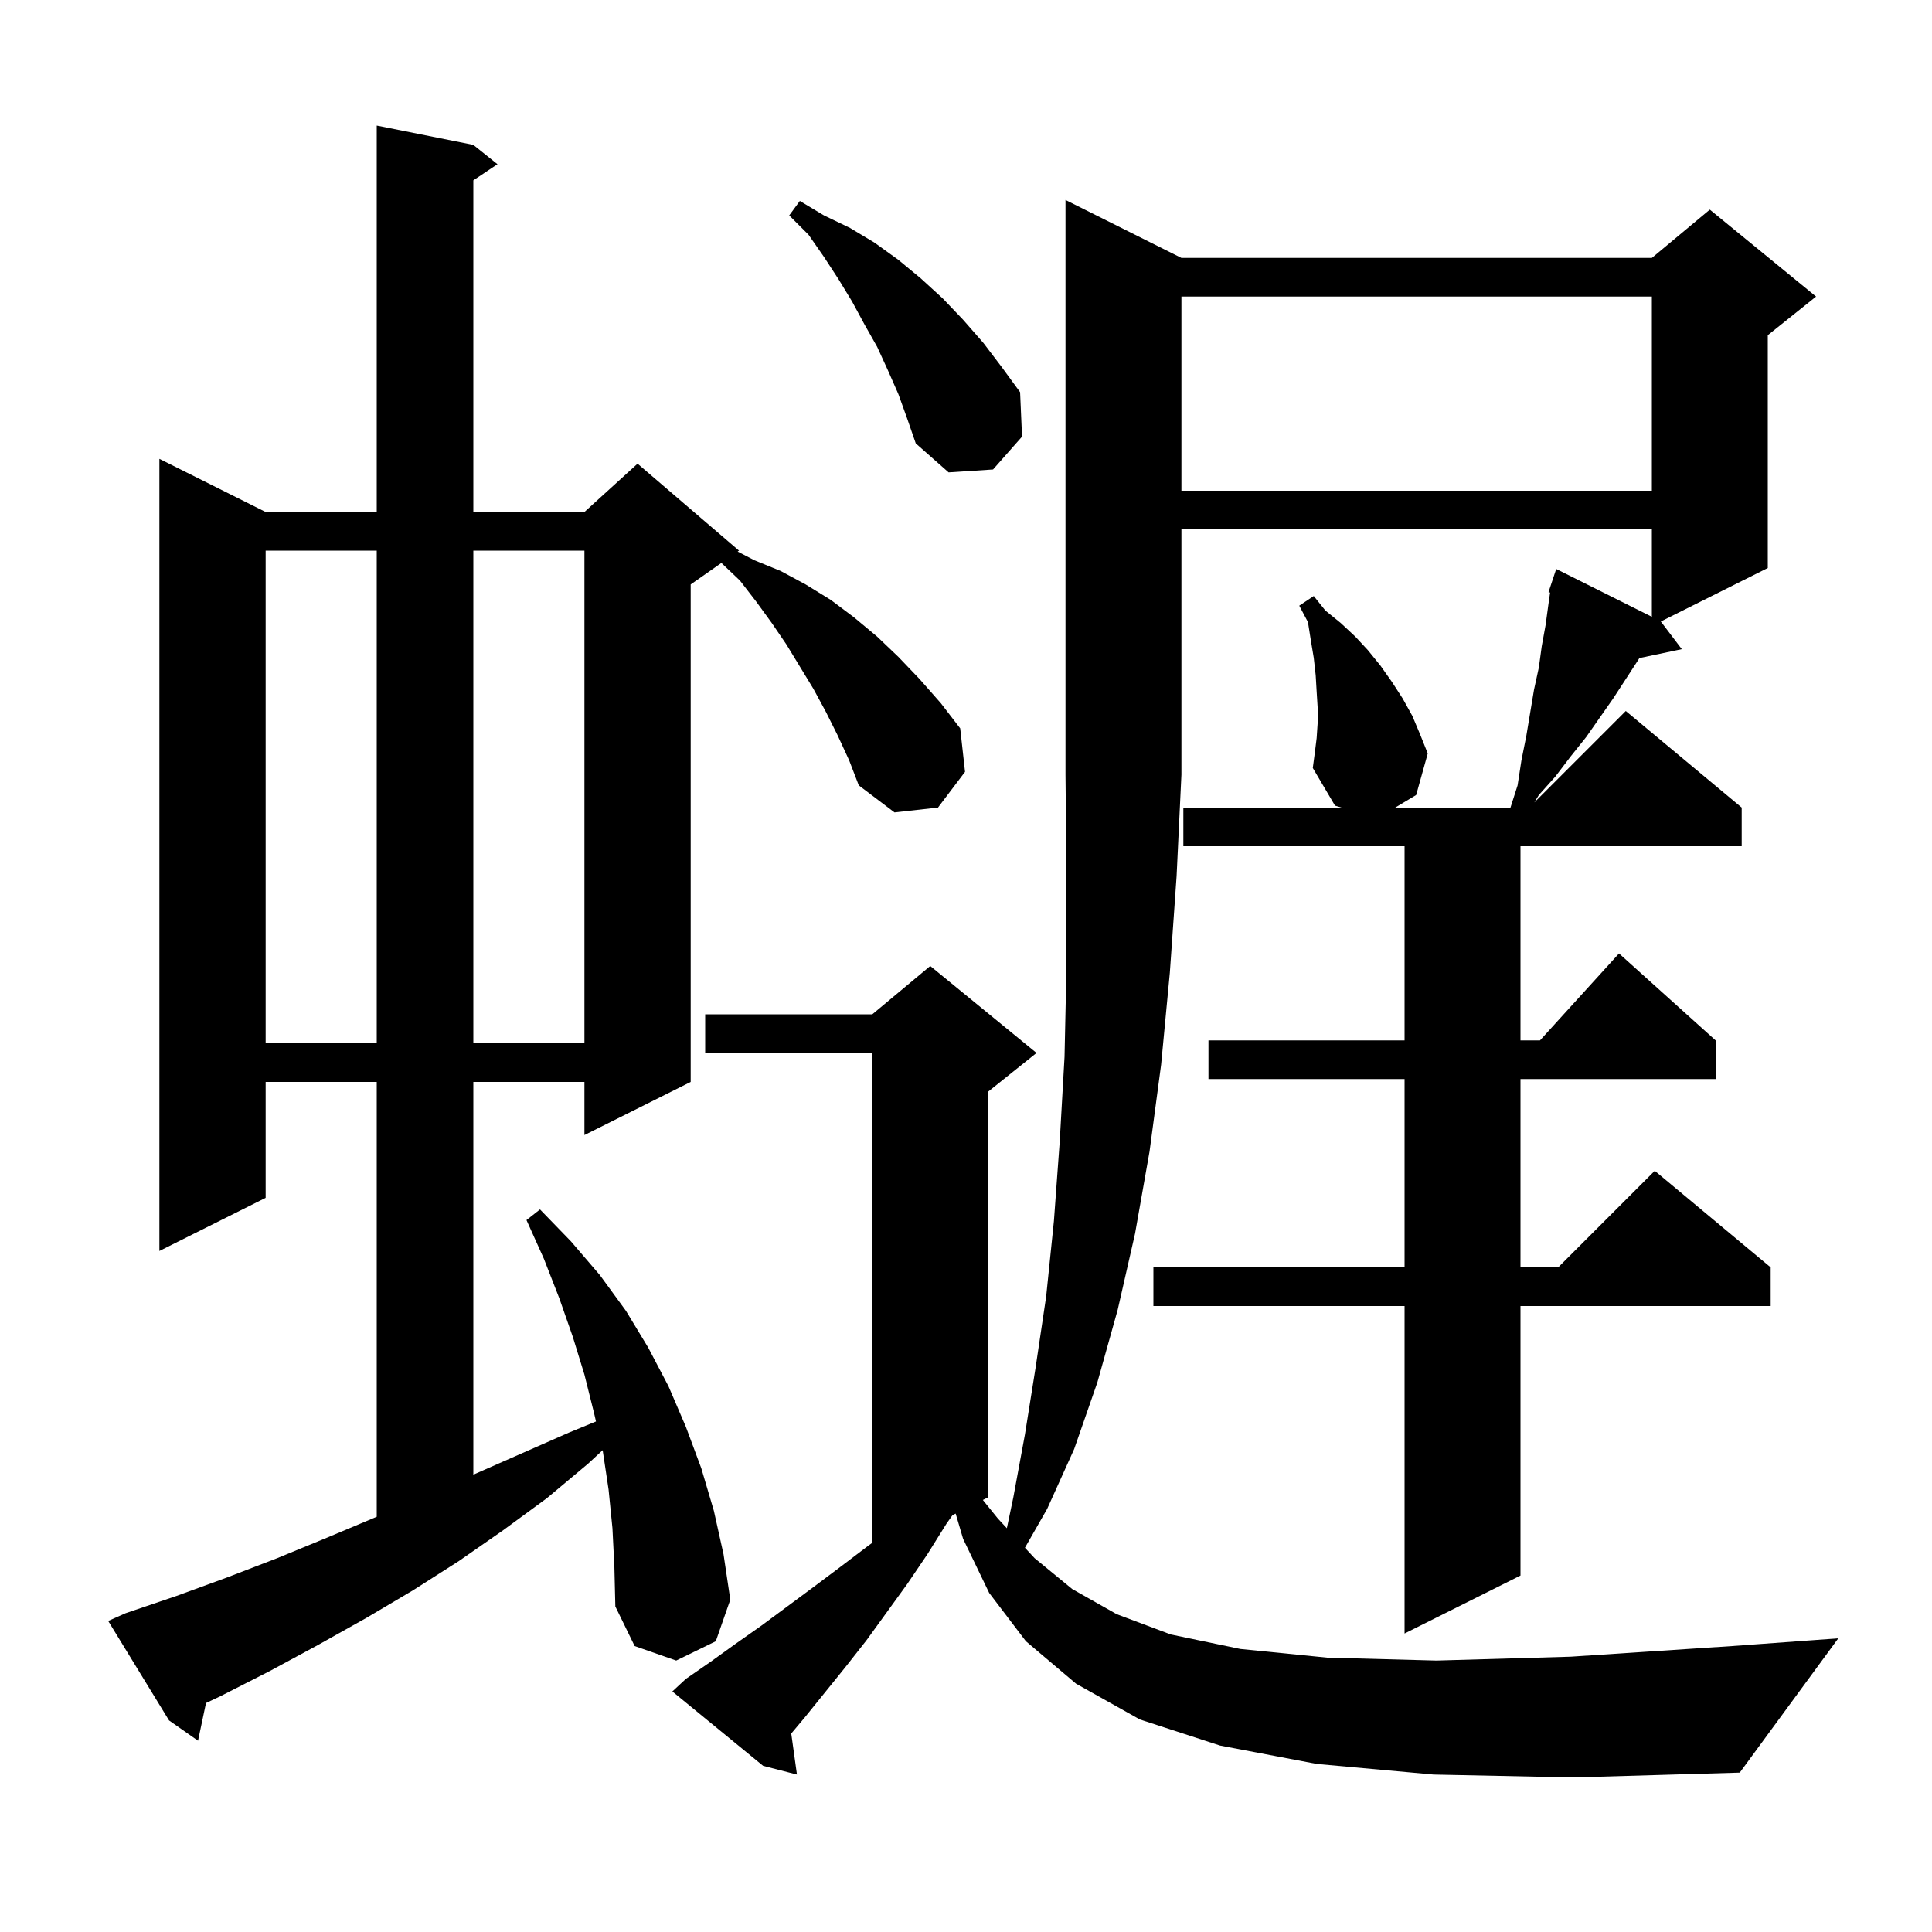 <svg xmlns="http://www.w3.org/2000/svg" xmlns:xlink="http://www.w3.org/1999/xlink" version="1.1" baseProfile="full" viewBox="0 0 200 200" width="200" height="200"><g fill="currentColor"><path d="M 148.4 183.7 L 136.3 182.6 L 126.3 180.7 L 118.0 178.0 L 111.4 174.3 L 106.2 169.9 L 102.4 164.9 L 99.7 159.3 L 98.929 156.686 L 98.605 156.848 L 98.0 157.7 L 96.0 160.9 L 93.9 164.0 L 89.7 169.8 L 87.5 172.6 L 83.3 177.8 L 81.91 179.454 L 82.5 183.7 L 79.0 182.8 L 69.6 175.1 L 71.0 173.8 L 73.6 172.0 L 76.1 170.2 L 78.8 168.3 L 84.2 164.3 L 87.0 162.2 L 89.9 160.0 L 90.3 159.71 L 90.3 109.0 L 73.0 109.0 L 73.0 105.0 L 90.3 105.0 L 96.3 100.0 L 107.3 109.0 L 102.3 113.0 L 102.3 155.0 L 101.745 155.277 L 103.3 157.2 L 104.229 158.202 L 104.9 155.0 L 106.1 148.5 L 107.2 141.6 L 108.3 134.2 L 109.1 126.4 L 109.7 118.2 L 110.2 109.4 L 110.4 100.1 L 110.4 90.4 L 110.3 80.2 L 110.3 20.7 L 122.3 26.7 L 171.0 26.7 L 177.0 21.7 L 188.0 30.7 L 183.0 34.7 L 183.0 58.8 L 171.927 64.336 L 174.1 67.2 L 169.705 68.125 L 169.6 68.3 L 167.0 72.3 L 164.2 76.3 L 162.6 78.3 L 161.0 80.4 L 159.3 82.3 L 158.833 83.067 L 168.3 73.6 L 180.3 83.6 L 180.3 87.6 L 157.4 87.6 L 157.4 107.7 L 159.418 107.7 L 167.6 98.7 L 177.6 107.7 L 177.6 111.7 L 157.4 111.7 L 157.4 131.2 L 161.3 131.2 L 171.3 121.2 L 183.3 131.2 L 183.3 135.2 L 157.4 135.2 L 157.4 163.1 L 145.4 169.1 L 145.4 135.2 L 119.4 135.2 L 119.4 131.2 L 145.4 131.2 L 145.4 111.7 L 125.1 111.7 L 125.1 107.7 L 145.4 107.7 L 145.4 87.6 L 122.5 87.6 L 122.5 83.6 L 138.877 83.6 L 138.2 83.4 L 135.9 79.5 L 136.1 78.0 L 136.3 76.4 L 136.4 74.9 L 136.4 73.2 L 136.3 71.6 L 136.2 69.9 L 136.0 68.1 L 135.7 66.3 L 135.4 64.4 L 134.5 62.7 L 136.0 61.7 L 137.2 63.2 L 138.8 64.5 L 140.3 65.9 L 141.6 67.3 L 142.9 68.9 L 144.1 70.6 L 145.2 72.3 L 146.2 74.1 L 147.0 76.0 L 147.8 78.0 L 146.6 82.3 L 144.433 83.6 L 156.364 83.6 L 157.1 81.3 L 157.5 78.7 L 158.0 76.2 L 158.8 71.4 L 159.3 69.1 L 159.6 66.9 L 160.0 64.7 L 160.3 62.5 L 160.465 61.343 L 160.3 61.3 L 161.1 58.9 L 171.0 63.85 L 171.0 54.8 L 122.3 54.8 L 122.3 80.2 L 121.8 90.7 L 121.1 100.7 L 120.2 110.2 L 119.0 119.2 L 117.5 127.7 L 115.7 135.6 L 113.6 143.1 L 111.2 150.0 L 108.4 156.2 L 106.101 160.223 L 107.1 161.3 L 111.0 164.5 L 115.6 167.1 L 121.2 169.2 L 128.4 170.7 L 137.4 171.6 L 148.7 171.9 L 162.6 171.5 L 179.3 170.4 L 190.3 169.6 L 180.1 183.5 L 162.9 184.0 Z M 86.7 76.1 L 85.5 73.7 L 84.2 71.3 L 81.4 66.7 L 79.9 64.5 L 78.3 62.3 L 76.6 60.1 L 74.679 58.275 L 71.5 60.5 L 71.5 112.0 L 60.5 117.5 L 60.5 112.0 L 49.0 112.0 L 49.0 152.656 L 58.9 148.3 L 61.696 147.149 L 61.5 146.3 L 60.5 142.3 L 59.3 138.4 L 57.9 134.4 L 56.3 130.3 L 54.5 126.3 L 55.9 125.2 L 59.1 128.5 L 62.1 132.0 L 64.8 135.7 L 67.1 139.5 L 69.2 143.5 L 71.0 147.7 L 72.6 152.0 L 73.9 156.4 L 74.9 160.9 L 75.6 165.6 L 74.1 169.9 L 70.0 171.9 L 65.7 170.4 L 63.7 166.3 L 63.6 162.2 L 63.4 158.2 L 63.0 154.2 L 62.4 150.2 L 62.383 150.126 L 60.9 151.5 L 56.6 155.1 L 52.1 158.4 L 47.5 161.6 L 42.8 164.6 L 37.9 167.5 L 32.9 170.3 L 27.9 173.0 L 22.8 175.6 L 21.325 176.296 L 20.5 180.2 L 17.5 178.1 L 11.2 167.8 L 13.0 167.0 L 18.3 165.2 L 23.5 163.3 L 28.7 161.3 L 33.8 159.2 L 38.8 157.1 L 39.0 157.014 L 39.0 112.0 L 27.5 112.0 L 27.5 124.0 L 16.5 129.5 L 16.5 47.5 L 27.5 53.0 L 39.0 53.0 L 39.0 13.0 L 49.0 15.0 L 51.5 17.0 L 49.0 18.667 L 49.0 53.0 L 60.5 53.0 L 66.0 48.0 L 76.5 57.0 L 76.362 57.096 L 78.1 58.0 L 80.8 59.1 L 83.4 60.5 L 86.0 62.1 L 88.4 63.9 L 90.8 65.9 L 93.0 68.0 L 95.2 70.3 L 97.4 72.8 L 99.4 75.4 L 99.9 79.9 L 97.1 83.6 L 92.6 84.1 L 88.9 81.3 L 87.9 78.7 Z M 27.5 57.0 L 27.5 108.0 L 39.0 108.0 L 39.0 57.0 Z M 49.0 57.0 L 49.0 108.0 L 60.5 108.0 L 60.5 57.0 Z M 122.3 30.7 L 122.3 50.8 L 171.0 50.8 L 171.0 30.7 Z M 93.0 40.8 L 91.9 38.3 L 90.8 35.9 L 89.5 33.6 L 88.2 31.2 L 86.8 28.9 L 85.3 26.6 L 83.7 24.3 L 81.7 22.3 L 82.8 20.8 L 85.3 22.3 L 88.0 23.6 L 90.5 25.1 L 93.0 26.9 L 95.3 28.8 L 97.6 30.9 L 99.7 33.1 L 101.8 35.5 L 103.7 38.0 L 105.6 40.6 L 105.8 45.2 L 102.8 48.6 L 98.2 48.9 L 94.8 45.9 L 93.9 43.3 Z "/></g></svg>